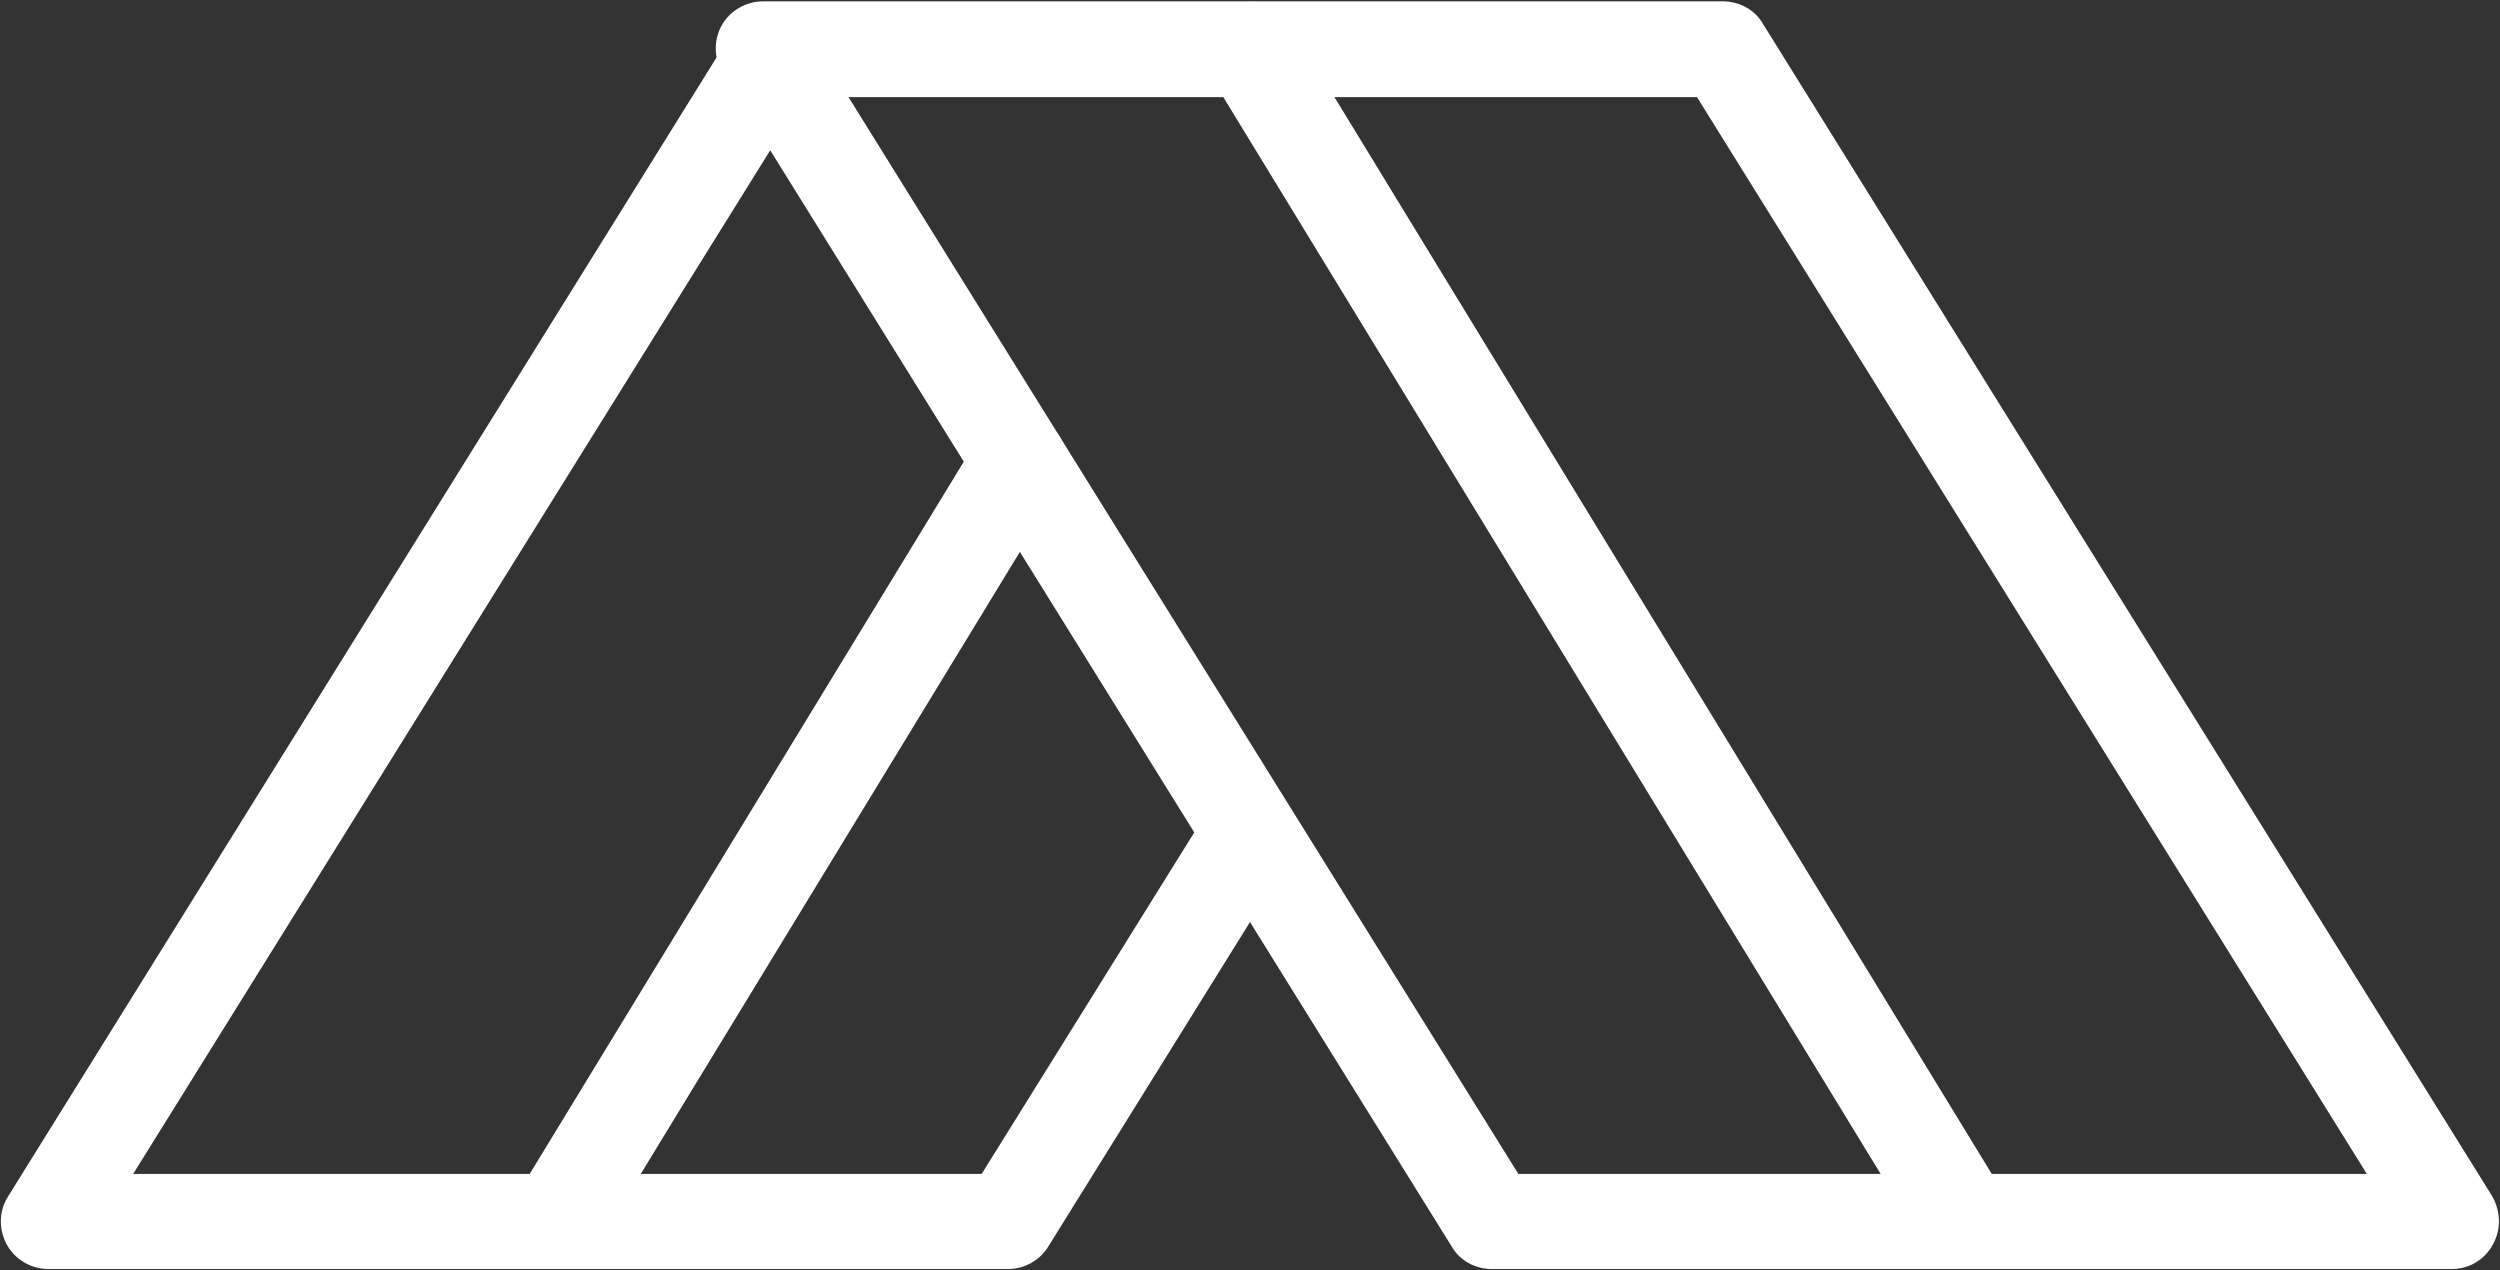 <?xml version="1.0" encoding="UTF-8"?>
<svg xmlns="http://www.w3.org/2000/svg" width="368" height="187" viewBox="0 0 368 187" fill="none">
  <rect x="0" y="0" width="368" height="187" fill="#333333" stroke="none"/>
  <g clip-path="url(#clip0_2198_7411)">
    <path d="M360.9 186.8H219.6C217.2 186.8 214.9 185.6 213.7 183.5L106.4 10.9C105.1 8.7 105 6 106.2 3.8C107.4 1.6 109.8 0.2 112.3 0.2H253.6C256 0.2 258.3 1.4 259.5 3.5L366.8 176C368.1 178.2 368.2 180.9 367 183.1C365.8 185.4 363.5 186.8 360.9 186.8ZM223.5 172.8H348.4L249.8 14.3H124.9L223.5 172.8Z" fill="white"></path>
    <path d="M148.4 186.8H7.1C4.6 186.8 2.2 185.4 1 183.2C-0.2 181 -0.2 178.3 1.2 176.1L108.5 3.6C110.5 0.3 114.9 -0.7 118.1 1.4C121.4 3.4 122.4 7.8 120.3 11L19.6 172.8H144.5L177.5 119.8C179.5 116.5 183.9 115.5 187.1 117.6C190.4 119.6 191.4 124 189.3 127.2L154.3 183.5C153.1 185.5 150.8 186.8 148.4 186.8Z" fill="white"></path>
    <path d="M289.3 186.8C286.9 186.8 284.6 185.6 283.3 183.4L178 10.9C176 7.6 177 3.3 180.3 1.3C183.6 -0.7 187.9 0.3 189.9 3.6L295.2 176.1C297.2 179.4 296.2 183.7 292.9 185.7C291.8 186.4 290.5 186.8 289.3 186.8Z" fill="white"></path>
    <path d="M81.8 186.8C80.6 186.8 79.3 186.5 78.2 185.8C74.9 183.8 73.9 179.5 75.9 176.2L144.1 64.3C146.1 61 150.4 60 153.7 62C157 64 158 68.3 156 71.6L87.8 183.5C86.4 185.6 84.1 186.8 81.8 186.8Z" fill="white"></path>
  </g>
  <defs>
    <clipPath id="clip0_2198_7411">
      <rect width="368" height="187" fill="white"></rect>
    </clipPath>
  </defs>
</svg>
